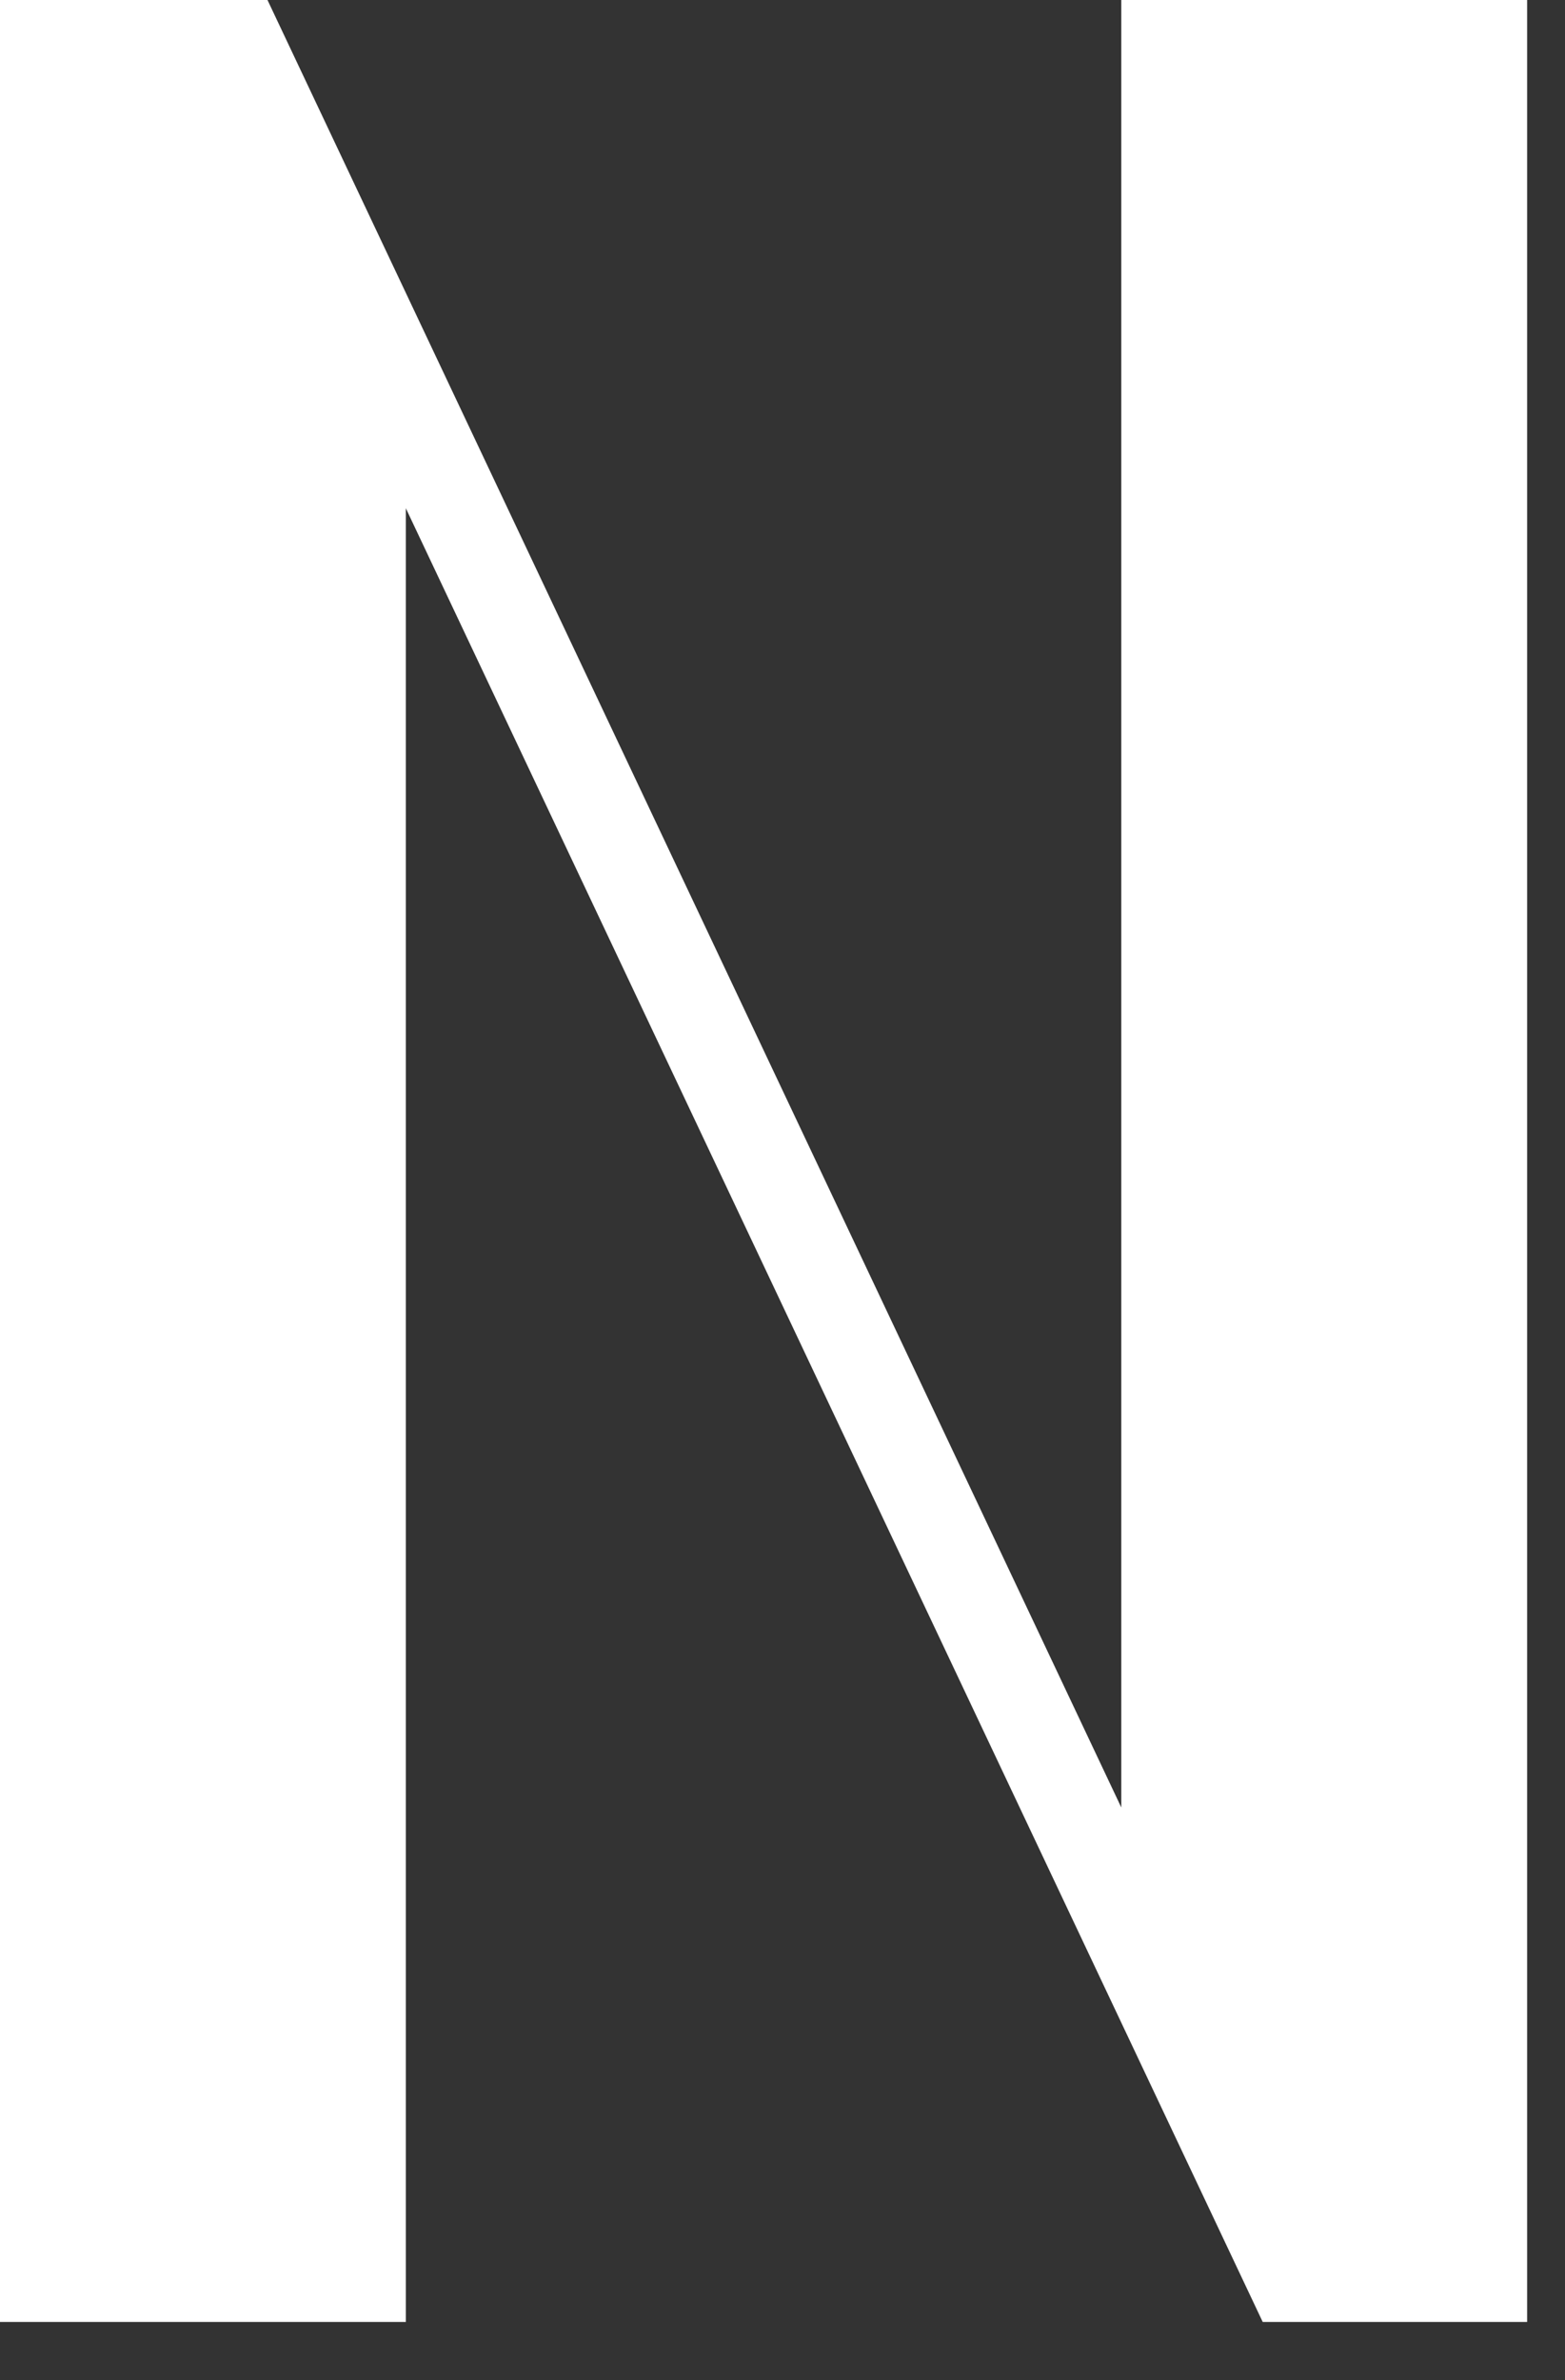 <?xml version="1.0" encoding="utf-8"?>
<svg xmlns="http://www.w3.org/2000/svg" fill="none" height="100%" overflow="visible" preserveAspectRatio="none" style="display: block;" viewBox="0 0 25 38" width="100%">
<rect x="0" y="0" width="25" height="38" fill="#333333" stroke="none"/>
<path d="M0 0H4.273L17.912 28.859V0H24.395V37.073H20.171L6.483 8.115V37.073H0V0Z" fill="white" id="Vector"/>
</svg>